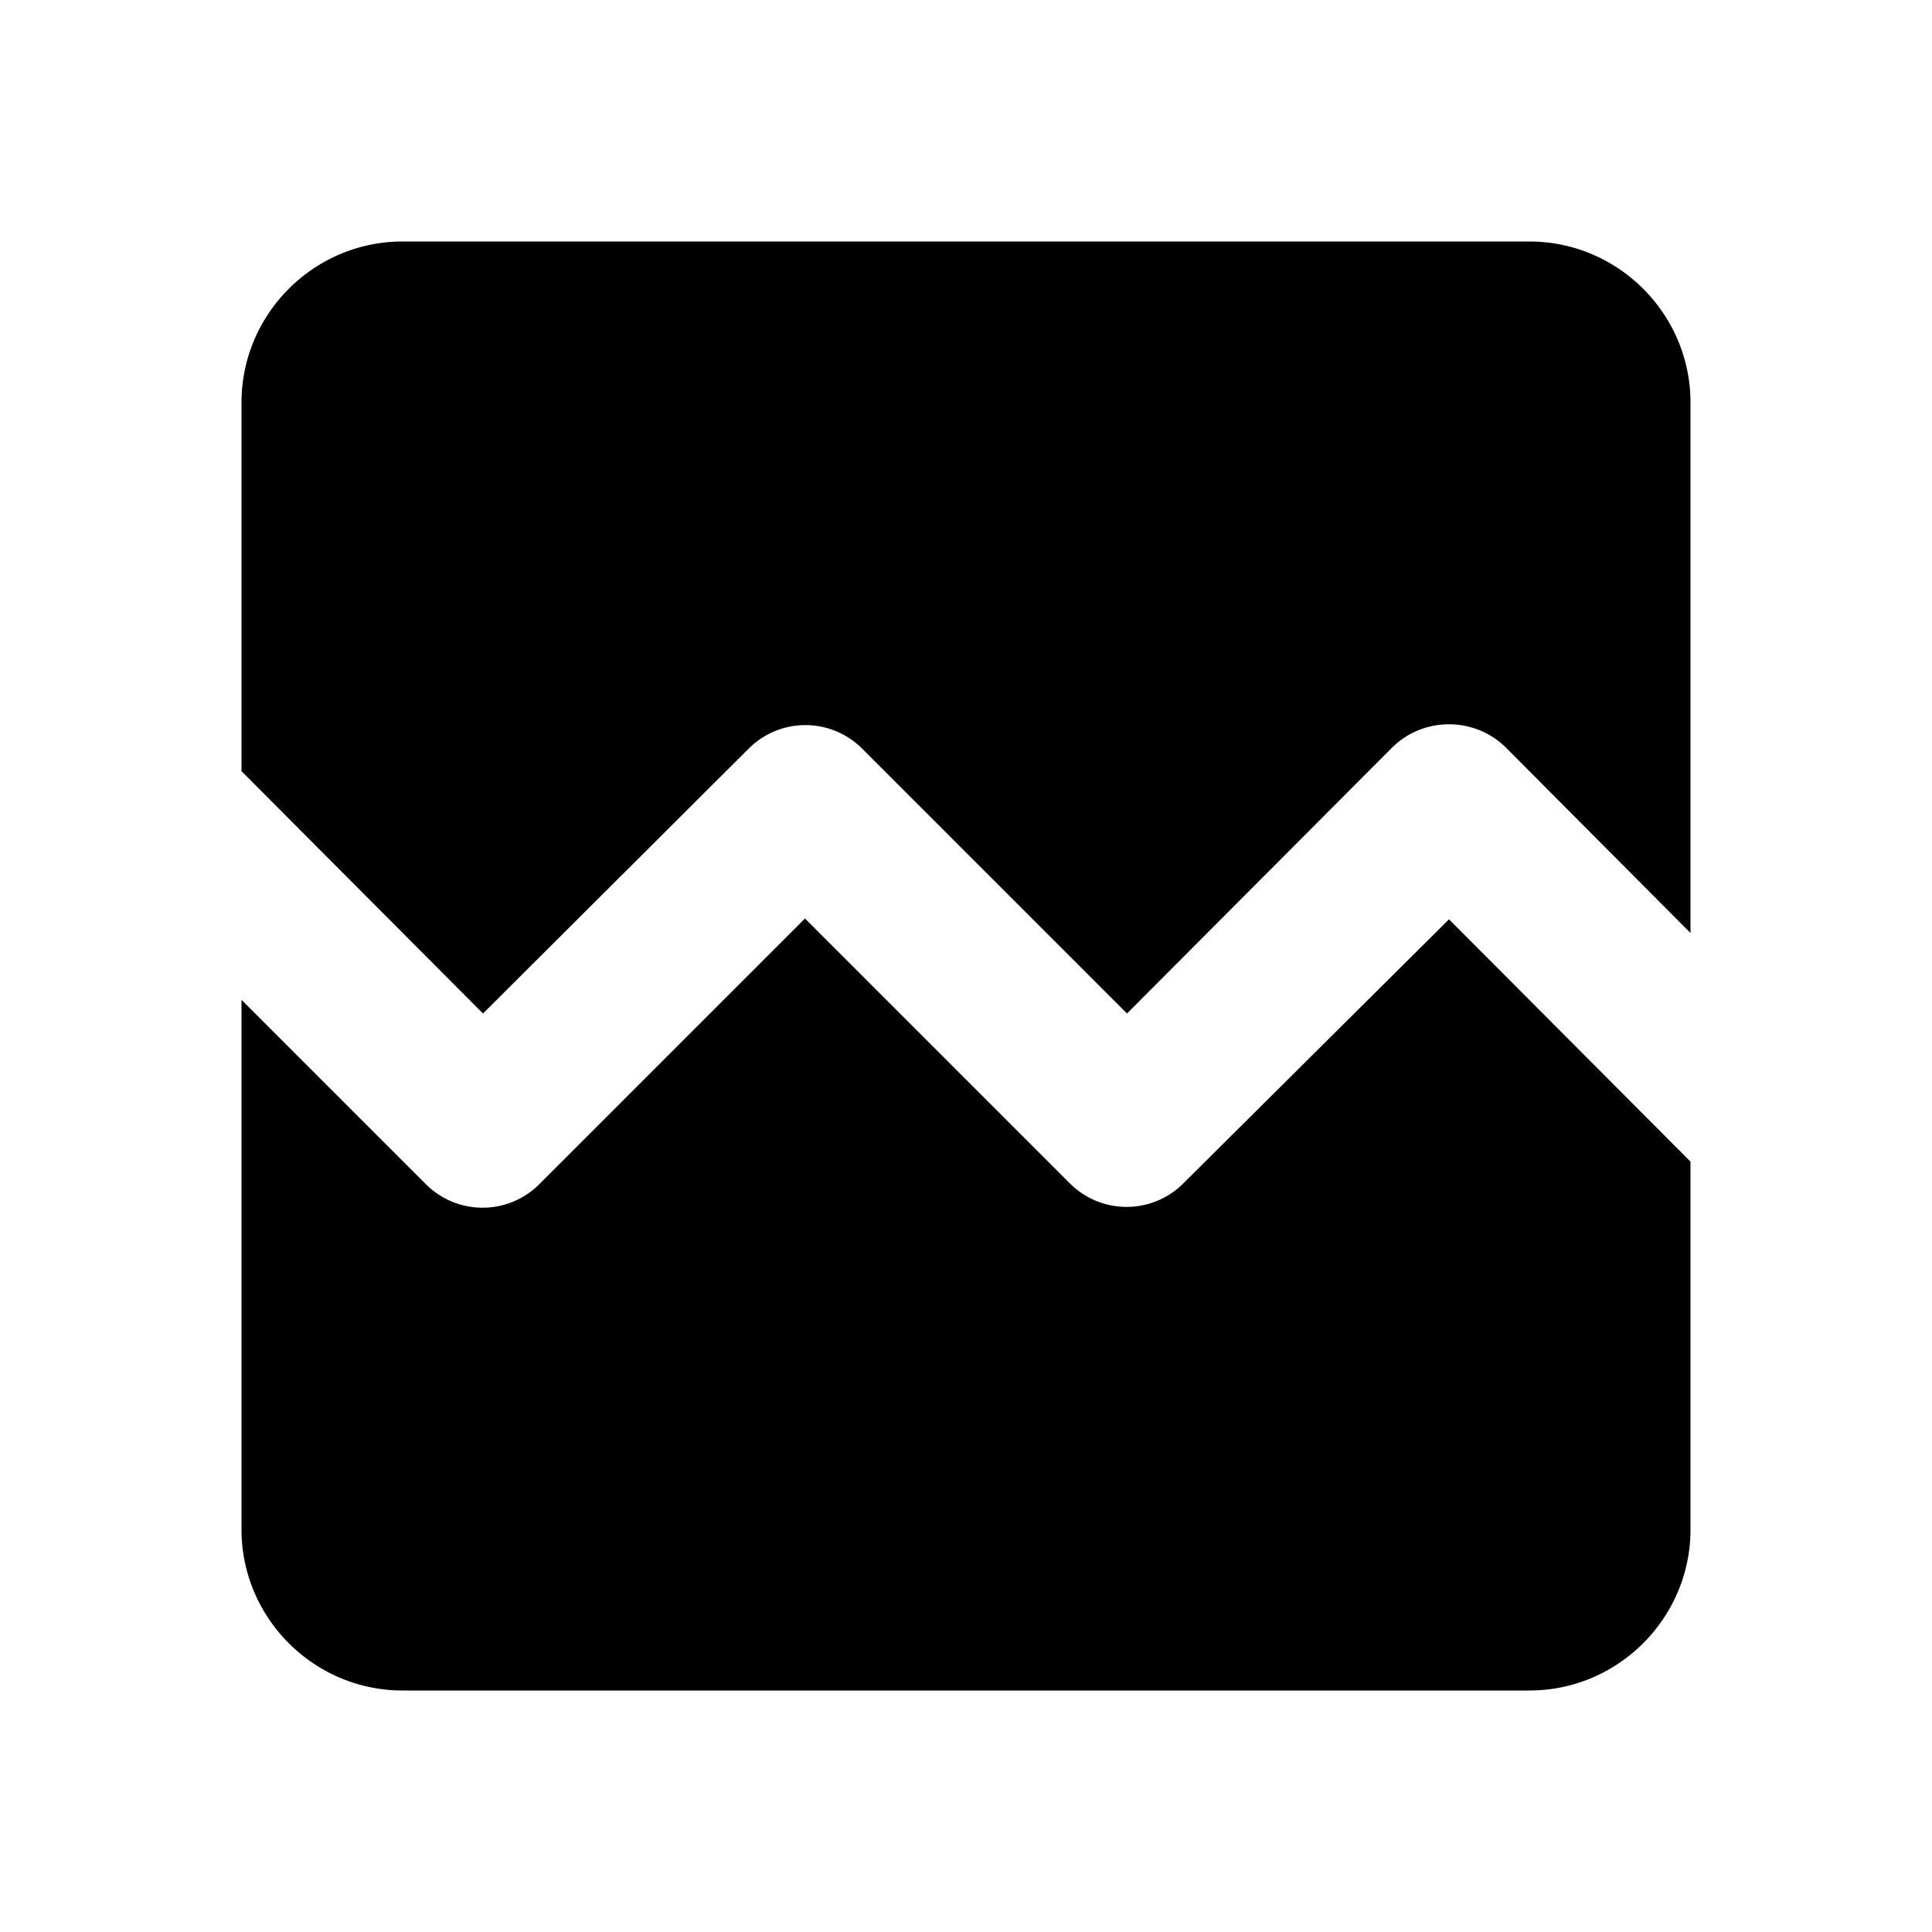 <svg xmlns="http://www.w3.org/2000/svg" width="24" height="24" viewBox="0 0 24 24"><path d="M21 5v6.59l-2.29-2.3c-.39-.39-1.03-.39-1.42 0L14 12.59L10.71 9.3a.996.996 0 0 0-1.41 0L6 12.59L3 9.58V5c0-1.1.9-2 2-2h14c1.1 0 2 .9 2 2zm-3 6.42l3 3.01V19c0 1.1-.9 2-2 2H5c-1.1 0-2-.9-2-2v-6.58l2.29 2.29c.39.39 1.02.39 1.41 0l3.3-3.3l3.29 3.29c.39.39 1.02.39 1.41 0l3.3-3.28z"/></svg>